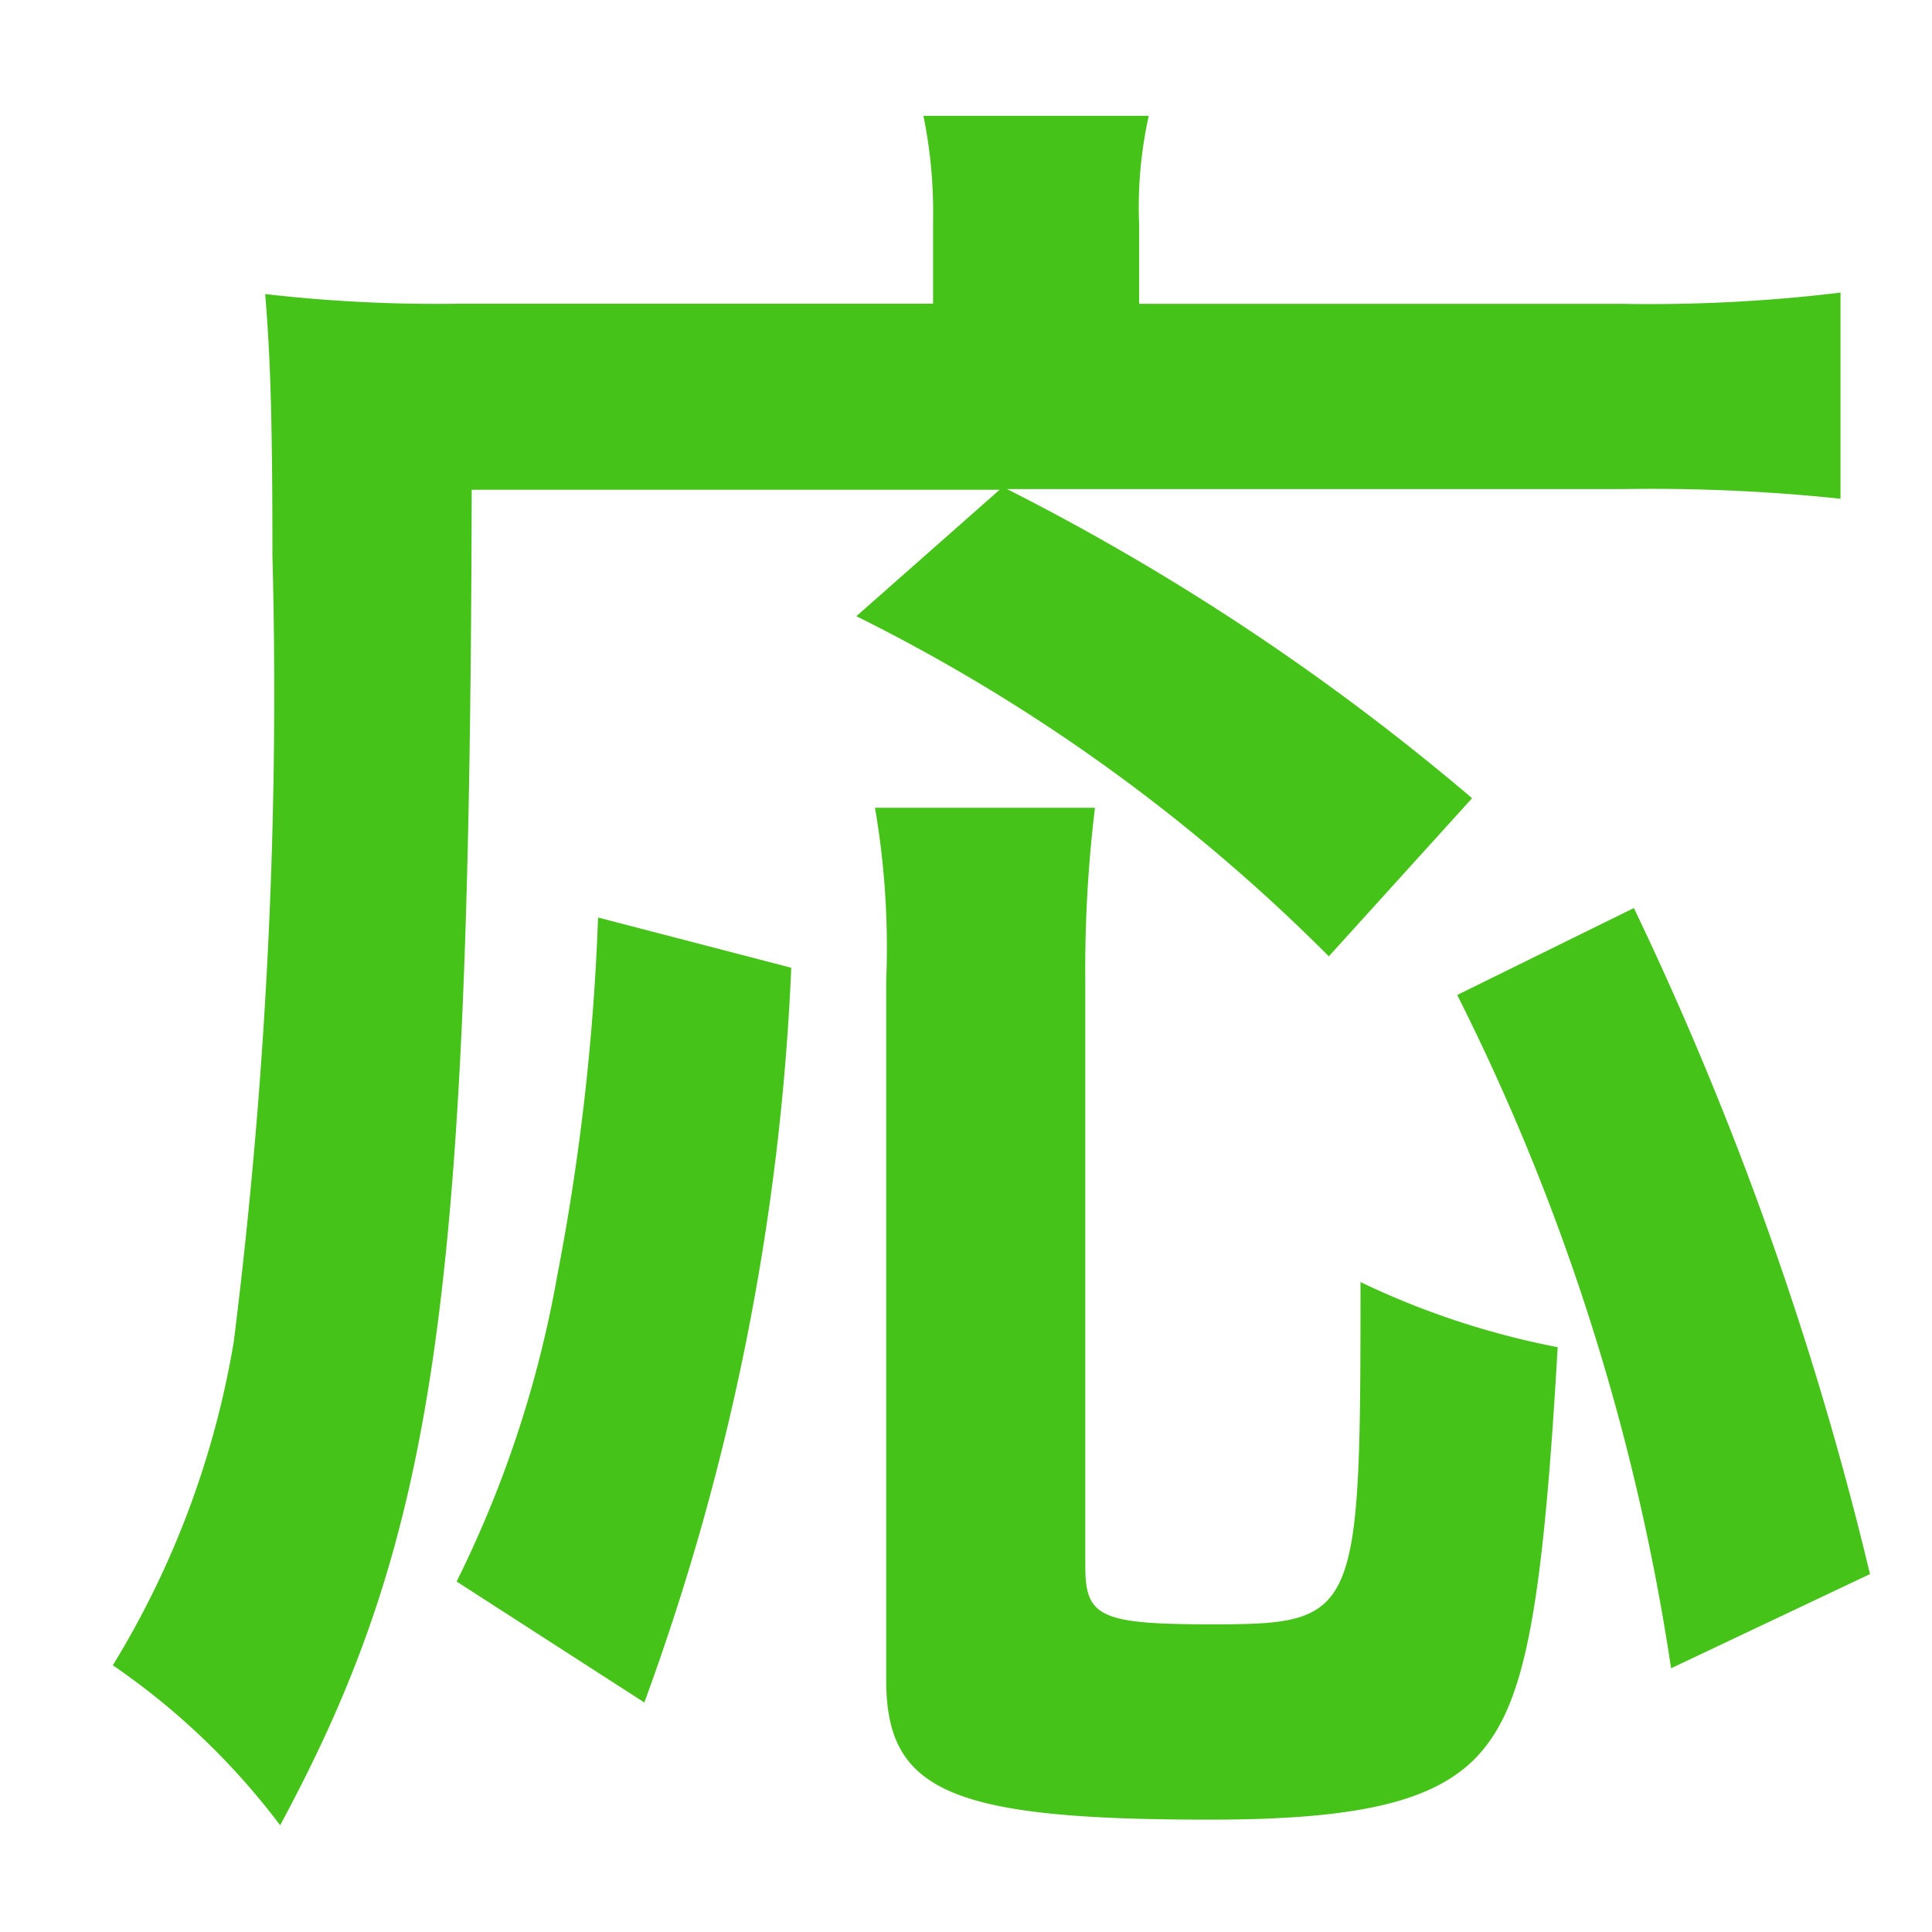 <svg xmlns="http://www.w3.org/2000/svg" width="20" height="20" viewBox="0 0 20 20">
  <defs>
    <style>
      .cls-1 {
        fill: #45c319;
        fill-rule: evenodd;
      }
    </style>
  </defs>
  <path id="応募フォーム" class="cls-1" d="M10.348,5.07L8.865,6.379A18.525,18.525,0,0,1,13.756,9.9l1.483-1.637a24.526,24.526,0,0,0-4.814-3.2H16.8a18.634,18.634,0,0,1,2.253.1V3.029a16.426,16.426,0,0,1-2.272.116H11.792V2.316a4.344,4.344,0,0,1,.1-1.117H9.559a4.957,4.957,0,0,1,.1,1.1V3.144H4.745a15.485,15.485,0,0,1-2-.1C2.8,3.7,2.82,4.357,2.82,5.744a54.016,54.016,0,0,1-.4,8.145,9.356,9.356,0,0,1-1.252,3.35A7.387,7.387,0,0,1,2.9,18.895c1.617-3,1.964-5.449,1.983-13.825h5.468ZM6.67,17.624a25.152,25.152,0,0,0,1.521-7.606l-2-.52a23.98,23.98,0,0,1-.424,3.716,11.663,11.663,0,0,1-1.04,3.158ZM9.058,8.362a8.571,8.571,0,0,1,.116,1.791v7.24c0,1.155.674,1.444,3.35,1.444,1.637,0,2.426-.212,2.85-0.751s0.6-1.5.751-4.14a8.4,8.4,0,0,1-2.041-.674c0,3.466-.019,3.543-1.54,3.543-1.155,0-1.309-.077-1.309-0.6V10.172a13.889,13.889,0,0,1,.1-1.81H9.058Zm10.3,7.933A34.583,34.583,0,0,0,16.914,9.4l-1.829.9a23.116,23.116,0,0,1,2.214,6.97Z"/>
</svg>
